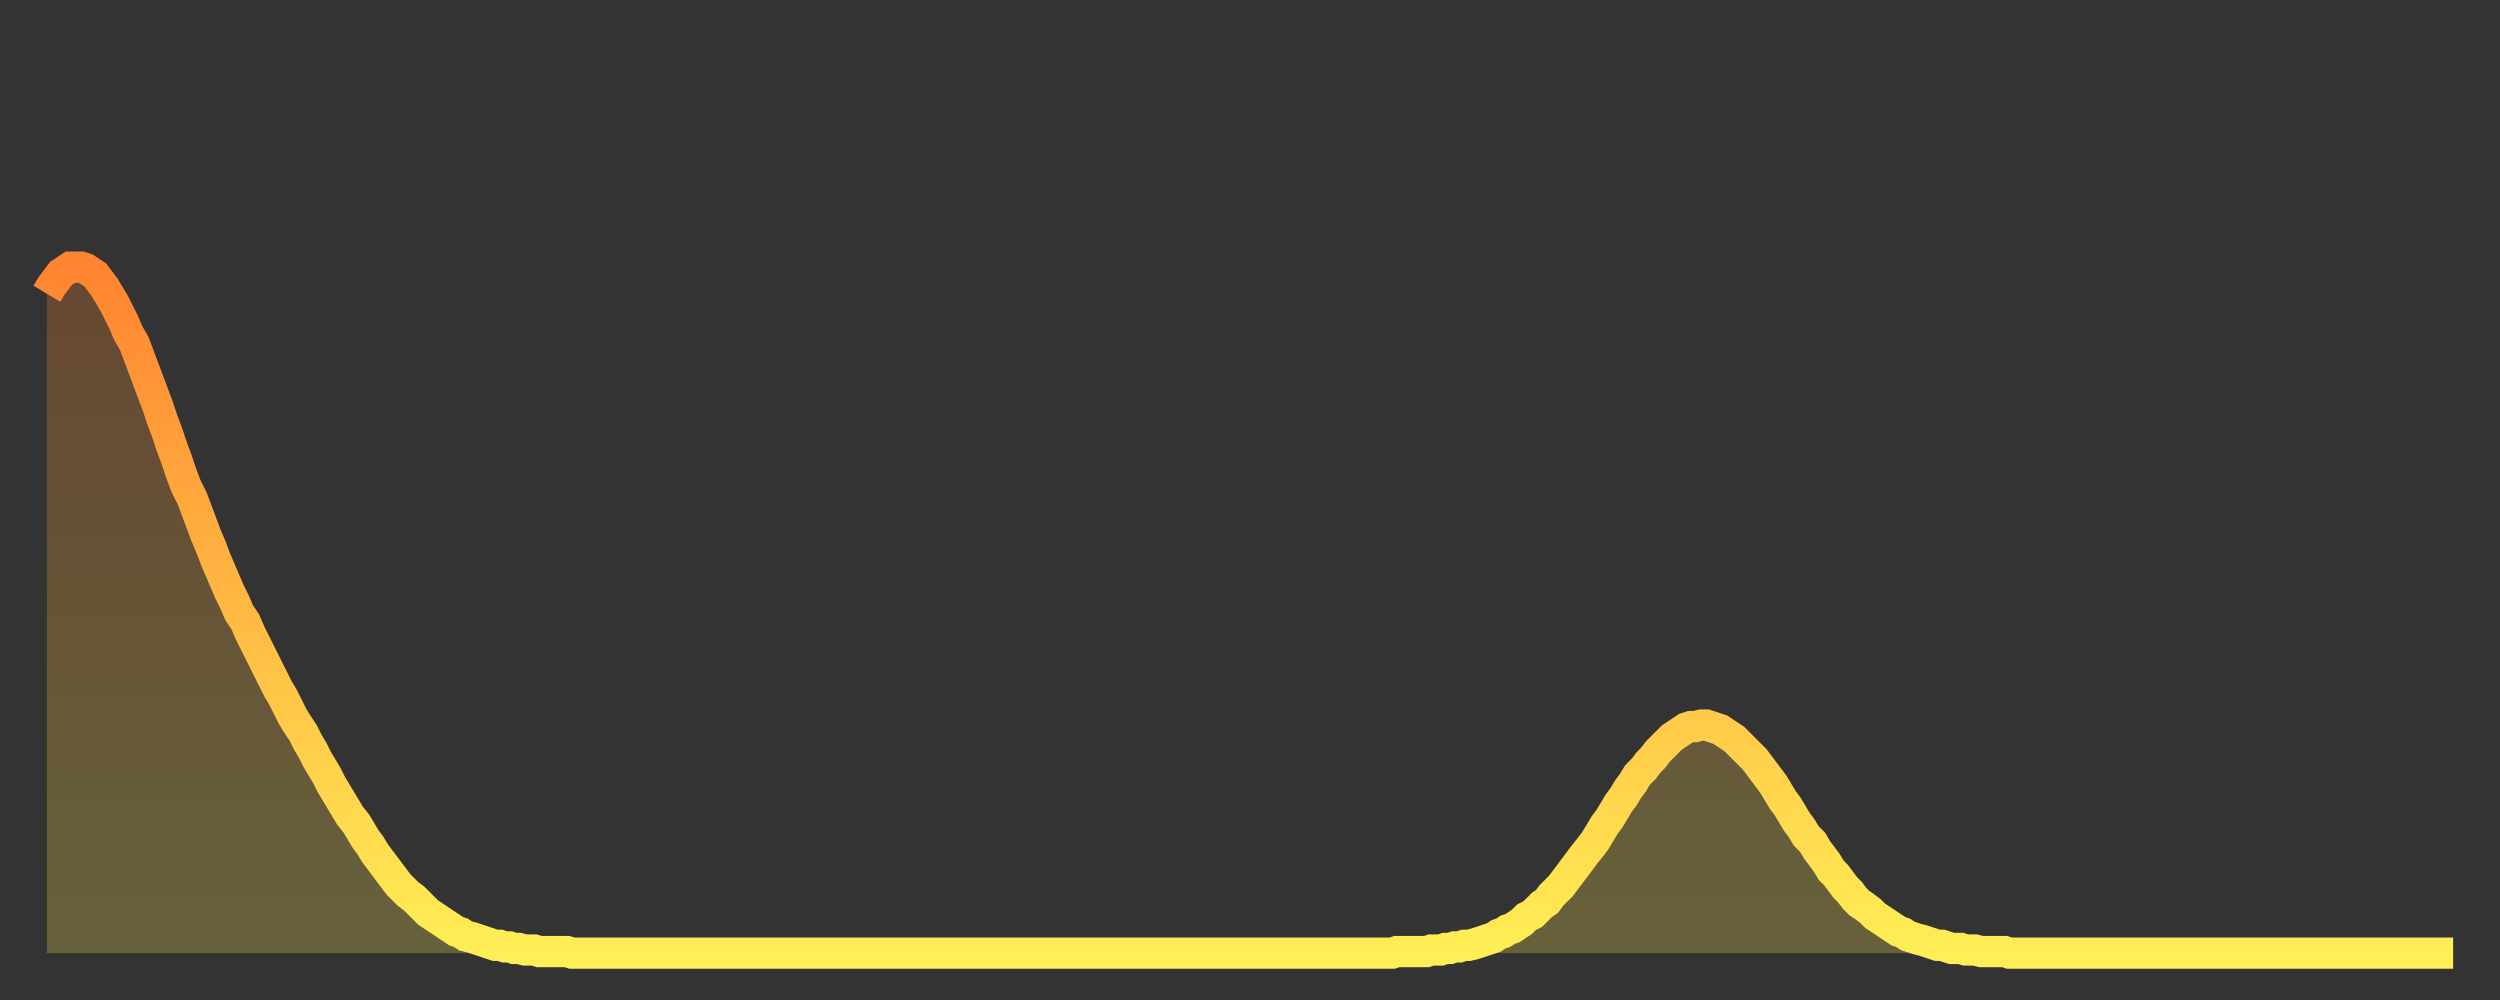 <?xml version="1.0" encoding="utf-8" ?>
<svg baseProfile="full" height="64" version="1.1" width="160" xmlns="http://www.w3.org/2000/svg" xmlns:ev="http://www.w3.org/2001/xml-events" xmlns:xlink="http://www.w3.org/1999/xlink"><rect width="100%" height="100%" fill="#333333" stroke="none"/><defs><linearGradient id="id1114088" x1="0" x2="0" y1="0" y2="1"><stop offset="0%" stop-color="#ff8431" /><stop offset="50%" stop-color="#ffb943" /><stop offset="100%" stop-color="#ffee55" /></linearGradient></defs><g transform="translate(3,3)"><g><path d="M 0.0 15.8 0.3 15.3 0.6 14.9 0.9 14.5 1.2 14.3 1.5 14.1 1.9 14.1 2.2 14.1 2.5 14.2 2.8 14.4 3.1 14.6 3.4 15.0 3.7 15.4 4.0 15.9 4.3 16.4 4.6 17.0 4.9 17.6 5.2 18.3 5.6 19.0 5.9 19.8 6.2 20.6 6.5 21.4 6.8 22.2 7.1 23.0 7.4 23.9 7.7 24.7 8.0 25.6 8.3 26.4 8.6 27.3 8.9 28.1 9.3 28.9 9.6 29.7 9.9 30.5 10.2 31.3 10.5 32.0 10.8 32.8 11.1 33.5 11.4 34.2 11.7 34.9 12.0 35.5 12.3 36.2 12.7 36.8 13.0 37.5 13.3 38.1 13.6 38.7 13.9 39.3 14.2 39.9 14.5 40.5 14.8 41.1 15.1 41.6 15.4 42.2 15.7 42.8 16.0 43.3 16.4 43.9 16.7 44.5 17.0 45.0 17.3 45.6 17.6 46.1 17.9 46.6 18.2 47.2 18.5 47.7 18.8 48.2 19.1 48.7 19.4 49.2 19.8 49.7 20.1 50.2 20.4 50.7 20.7 51.1 21.0 51.6 21.3 52.0 21.6 52.4 21.9 52.8 22.2 53.2 22.5 53.6 22.8 53.9 23.1 54.2 23.5 54.5 23.8 54.8 24.1 55.1 24.4 55.4 24.7 55.6 25.0 55.8 25.3 56.0 25.6 56.2 25.9 56.4 26.2 56.6 26.5 56.7 26.8 56.9 27.2 57.0 27.5 57.1 27.8 57.2 28.1 57.3 28.4 57.4 28.7 57.5 29.0 57.5 29.3 57.6 29.6 57.6 29.9 57.7 30.2 57.7 30.6 57.8 30.9 57.8 31.2 57.8 31.5 57.9 31.8 57.9 32.1 57.9 32.4 57.9 32.7 57.9 33.0 57.9 33.3 57.9 33.6 58.0 33.9 58.0 34.3 58.0 34.6 58.0 34.9 58.0 35.2 58.0 35.5 58.0 35.8 58.0 36.1 58.0 36.4 58.0 36.7 58.0 37.0 58.0 37.3 58.0 37.7 58.0 38.0 58.0 38.3 58.0 38.6 58.0 38.9 58.0 39.2 58.0 39.5 58.0 39.8 58.0 40.1 58.0 40.4 58.0 40.7 58.0 41.0 58.0 41.4 58.0 41.7 58.0 42.0 58.0 42.3 58.0 42.6 58.0 42.9 58.0 43.2 58.0 43.5 58.0 43.8 58.0 44.1 58.0 44.4 58.0 44.7 58.0 45.1 58.0 45.4 58.0 45.7 58.0 46.0 58.0 46.3 58.0 46.6 58.0 46.9 58.0 47.2 58.0 47.5 58.0 47.8 58.0 48.1 58.0 48.5 58.0 48.8 58.0 49.1 58.0 49.4 58.0 49.7 58.0 50.0 58.0 50.3 58.0 50.6 58.0 50.9 58.0 51.2 58.0 51.5 58.0 51.8 58.0 52.2 58.0 52.5 58.0 52.8 58.0 53.1 58.0 53.4 58.0 53.7 58.0 54.0 58.0 54.3 58.0 54.6 58.0 54.9 58.0 55.2 58.0 55.6 58.0 55.9 58.0 56.2 58.0 56.5 58.0 56.8 58.0 57.1 58.0 57.4 58.0 57.7 58.0 58.0 58.0 58.3 58.0 58.6 58.0 58.9 58.0 59.3 58.0 59.6 58.0 59.9 58.0 60.2 58.0 60.5 58.0 60.8 58.0 61.1 58.0 61.4 58.0 61.7 58.0 62.0 58.0 62.3 58.0 62.6 58.0 63.0 58.0 63.3 58.0 63.6 58.0 63.9 58.0 64.2 58.0 64.5 58.0 64.8 58.0 65.1 58.0 65.4 58.0 65.7 58.0 66.0 58.0 66.4 58.0 66.7 58.0 67.0 58.0 67.3 58.0 67.6 58.0 67.9 58.0 68.2 58.0 68.5 58.0 68.8 58.0 69.1 58.0 69.4 58.0 69.7 58.0 70.1 58.0 70.4 58.0 70.7 58.0 71.0 58.0 71.3 58.0 71.6 58.0 71.9 58.0 72.2 58.0 72.5 58.0 72.8 58.0 73.1 58.0 73.5 58.0 73.8 58.0 74.1 58.0 74.4 58.0 74.7 58.0 75.0 58.0 75.3 58.0 75.6 58.0 75.9 58.0 76.2 58.0 76.5 58.0 76.8 58.0 77.2 58.0 77.5 58.0 77.8 58.0 78.1 58.0 78.4 58.0 78.7 58.0 79.0 58.0 79.3 58.0 79.6 58.0 79.9 58.0 80.2 58.0 80.5 58.0 80.9 58.0 81.2 58.0 81.5 58.0 81.8 58.0 82.1 58.0 82.4 58.0 82.7 58.0 83.0 58.0 83.3 58.0 83.6 58.0 83.9 58.0 84.3 58.0 84.6 58.0 84.9 58.0 85.2 58.0 85.5 58.0 85.8 58.0 86.1 58.0 86.4 57.9 86.7 57.9 87.0 57.9 87.3 57.9 87.6 57.9 88.0 57.9 88.3 57.9 88.6 57.8 88.9 57.8 89.2 57.8 89.5 57.7 89.8 57.7 90.1 57.6 90.4 57.6 90.7 57.5 91.0 57.5 91.4 57.4 91.7 57.3 92.0 57.2 92.3 57.1 92.6 57.0 92.9 56.8 93.2 56.7 93.5 56.5 93.8 56.4 94.1 56.2 94.4 56.0 94.7 55.7 95.1 55.5 95.4 55.2 95.7 54.9 96.0 54.7 96.3 54.3 96.6 54.0 96.9 53.7 97.2 53.3 97.5 52.9 97.8 52.5 98.1 52.1 98.4 51.7 98.8 51.2 99.1 50.8 99.4 50.3 99.7 49.8 100.0 49.4 100.3 48.9 100.6 48.4 100.9 48.0 101.2 47.5 101.5 47.1 101.8 46.6 102.2 46.2 102.5 45.8 102.8 45.5 103.1 45.1 103.4 44.8 103.7 44.5 104.0 44.2 104.3 44.0 104.6 43.8 104.9 43.6 105.2 43.5 105.5 43.5 105.9 43.4 106.2 43.4 106.5 43.5 106.8 43.6 107.1 43.7 107.4 43.9 107.7 44.1 108.0 44.3 108.3 44.6 108.6 44.9 108.9 45.2 109.3 45.6 109.6 46.0 109.9 46.4 110.2 46.8 110.5 47.2 110.8 47.7 111.1 48.2 111.4 48.6 111.7 49.1 112.0 49.6 112.3 50.0 112.6 50.5 113.0 50.9 113.3 51.4 113.6 51.8 113.9 52.2 114.2 52.7 114.5 53.0 114.8 53.4 115.1 53.8 115.4 54.1 115.7 54.5 116.0 54.8 116.3 55.0 116.7 55.3 117.0 55.6 117.3 55.8 117.6 56.0 117.9 56.2 118.2 56.4 118.5 56.6 118.8 56.7 119.1 56.9 119.4 57.0 119.7 57.1 120.1 57.2 120.4 57.3 120.7 57.4 121.0 57.5 121.3 57.5 121.6 57.6 121.9 57.7 122.2 57.7 122.5 57.7 122.8 57.8 123.1 57.8 123.4 57.8 123.8 57.9 124.1 57.9 124.4 57.9 124.7 57.9 125.0 57.9 125.3 57.9 125.6 58.0 125.9 58.0 126.2 58.0 126.5 58.0 126.8 58.0 127.2 58.0 127.5 58.0 127.8 58.0 128.1 58.0 128.4 58.0 128.7 58.0 129.0 58.0 129.3 58.0 129.6 58.0 129.9 58.0 130.2 58.0 130.5 58.0 130.9 58.0 131.2 58.0 131.5 58.0 131.8 58.0 132.1 58.0 132.4 58.0 132.7 58.0 133.0 58.0 133.3 58.0 133.6 58.0 133.9 58.0 134.2 58.0 134.6 58.0 134.9 58.0 135.2 58.0 135.5 58.0 135.8 58.0 136.1 58.0 136.4 58.0 136.7 58.0 137.0 58.0 137.3 58.0 137.6 58.0 138.0 58.0 138.3 58.0 138.6 58.0 138.9 58.0 139.2 58.0 139.5 58.0 139.8 58.0 140.1 58.0 140.4 58.0 140.7 58.0 141.0 58.0 141.3 58.0 141.7 58.0 142.0 58.0 142.3 58.0 142.6 58.0 142.9 58.0 143.2 58.0 143.5 58.0 143.8 58.0 144.1 58.0 144.4 58.0 144.7 58.0 145.1 58.0 145.4 58.0 145.7 58.0 146.0 58.0 146.3 58.0 146.6 58.0 146.9 58.0 147.2 58.0 147.5 58.0 147.8 58.0 148.1 58.0 148.4 58.0 148.8 58.0 149.1 58.0 149.4 58.0 149.7 58.0 150.0 58.0 150.3 58.0 150.6 58.0 150.9 58.0 151.2 58.0 151.5 58.0 151.8 58.0 152.1 58.0 152.5 58.0 152.8 58.0 153.1 58.0 153.4 58.0 153.7 58.0 154.0 58.0" fill="none" id="graph-curve" opacity="1" stroke="url(#id1114088)" stroke-width="2" /><path d="M 0 58 L 0.0 15.8 0.3 15.3 0.6 14.9 0.9 14.5 1.2 14.3 1.5 14.1 1.9 14.1 2.2 14.1 2.5 14.2 2.8 14.4 3.1 14.6 3.4 15.0 3.7 15.4 4.0 15.9 4.3 16.4 4.6 17.0 4.9 17.6 5.2 18.3 5.6 19.0 5.9 19.8 6.2 20.6 6.5 21.4 6.8 22.2 7.1 23.0 7.4 23.9 7.7 24.7 8.0 25.6 8.3 26.4 8.6 27.3 8.9 28.1 9.3 28.9 9.6 29.7 9.9 30.5 10.2 31.3 10.5 32.0 10.8 32.8 11.1 33.5 11.4 34.2 11.7 34.9 12.0 35.5 12.3 36.2 12.7 36.8 13.0 37.5 13.3 38.1 13.6 38.7 13.9 39.3 14.2 39.9 14.5 40.5 14.8 41.1 15.1 41.6 15.4 42.2 15.7 42.8 16.0 43.3 16.4 43.9 16.7 44.5 17.0 45.0 17.3 45.6 17.6 46.1 17.9 46.6 18.2 47.2 18.5 47.7 18.8 48.2 19.1 48.7 19.4 49.2 19.8 49.7 20.1 50.2 20.4 50.7 20.7 51.1 21.0 51.6 21.3 52.0 21.6 52.4 21.9 52.8 22.2 53.2 22.5 53.6 22.8 53.9 23.1 54.2 23.5 54.5 23.8 54.8 24.1 55.1 24.4 55.4 24.7 55.6 25.0 55.8 25.3 56.0 25.6 56.2 25.9 56.4 26.2 56.6 26.5 56.7 26.8 56.9 27.2 57.0 27.5 57.1 27.8 57.2 28.1 57.3 28.4 57.4 28.7 57.5 29.0 57.5 29.3 57.6 29.6 57.6 29.9 57.7 30.2 57.7 30.6 57.8 30.9 57.8 31.2 57.8 31.5 57.9 31.8 57.9 32.1 57.9 32.4 57.9 32.7 57.9 33.0 57.9 33.3 57.9 33.6 58.0 33.9 58.0 34.3 58.0 34.6 58.0 34.9 58.0 35.2 58.0 35.5 58.0 35.8 58.0 36.1 58.0 36.4 58.0 36.7 58.0 37.0 58.0 37.3 58.0 37.7 58.0 38.0 58.0 38.3 58.0 38.6 58.0 38.9 58.0 39.2 58.0 39.5 58.0 39.8 58.0 40.1 58.0 40.4 58.0 40.7 58.0 41.0 58.0 41.4 58.0 41.7 58.0 42.0 58.0 42.3 58.0 42.6 58.0 42.9 58.0 43.2 58.0 43.5 58.0 43.8 58.0 44.1 58.0 44.4 58.0 44.7 58.0 45.1 58.0 45.4 58.0 45.7 58.0 46.0 58.0 46.3 58.0 46.6 58.0 46.9 58.0 47.2 58.0 47.5 58.0 47.8 58.0 48.1 58.0 48.5 58.0 48.8 58.0 49.1 58.0 49.4 58.0 49.7 58.0 50.0 58.0 50.3 58.0 50.6 58.0 50.9 58.0 51.2 58.0 51.5 58.0 51.8 58.0 52.2 58.0 52.5 58.0 52.8 58.0 53.1 58.0 53.4 58.0 53.7 58.0 54.0 58.0 54.3 58.0 54.6 58.0 54.9 58.0 55.2 58.0 55.6 58.0 55.9 58.0 56.2 58.0 56.5 58.0 56.8 58.0 57.1 58.0 57.4 58.0 57.7 58.0 58.0 58.0 58.3 58.0 58.6 58.0 58.9 58.0 59.3 58.0 59.6 58.0 59.9 58.0 60.2 58.0 60.5 58.0 60.8 58.0 61.1 58.0 61.4 58.0 61.7 58.0 62.0 58.0 62.3 58.0 62.6 58.0 63.0 58.0 63.3 58.0 63.6 58.0 63.9 58.0 64.2 58.0 64.5 58.0 64.8 58.0 65.1 58.0 65.4 58.0 65.7 58.0 66.0 58.0 66.4 58.0 66.7 58.0 67.0 58.0 67.3 58.0 67.6 58.0 67.9 58.0 68.2 58.0 68.5 58.0 68.8 58.0 69.1 58.0 69.4 58.0 69.7 58.0 70.1 58.0 70.4 58.0 70.7 58.0 71.0 58.0 71.3 58.0 71.6 58.0 71.9 58.0 72.2 58.0 72.5 58.0 72.8 58.0 73.1 58.0 73.5 58.0 73.8 58.0 74.1 58.0 74.4 58.0 74.7 58.0 75.0 58.0 75.3 58.0 75.6 58.0 75.9 58.0 76.2 58.0 76.5 58.0 76.8 58.0 77.2 58.0 77.5 58.0 77.8 58.0 78.1 58.0 78.4 58.0 78.7 58.0 79.0 58.0 79.3 58.0 79.6 58.0 79.9 58.0 80.2 58.0 80.5 58.0 80.9 58.0 81.2 58.0 81.5 58.0 81.8 58.0 82.1 58.0 82.4 58.0 82.7 58.0 83.0 58.0 83.3 58.0 83.6 58.0 83.9 58.0 84.3 58.0 84.6 58.0 84.9 58.0 85.2 58.0 85.5 58.0 85.8 58.0 86.1 58.0 86.4 57.9 86.7 57.9 87.0 57.9 87.3 57.9 87.6 57.9 88.0 57.9 88.3 57.9 88.6 57.8 88.9 57.8 89.2 57.8 89.5 57.7 89.8 57.7 90.1 57.6 90.4 57.6 90.7 57.5 91.0 57.5 91.4 57.4 91.7 57.3 92.0 57.2 92.3 57.1 92.6 57.0 92.9 56.8 93.2 56.7 93.5 56.5 93.8 56.4 94.1 56.2 94.4 56.0 94.7 55.7 95.1 55.5 95.4 55.2 95.7 54.9 96.0 54.7 96.3 54.3 96.6 54.0 96.9 53.7 97.2 53.3 97.5 52.9 97.8 52.5 98.1 52.1 98.4 51.7 98.8 51.2 99.1 50.8 99.4 50.3 99.7 49.8 100.0 49.4 100.3 48.9 100.6 48.4 100.9 48.0 101.2 47.5 101.5 47.1 101.8 46.6 102.2 46.2 102.5 45.8 102.8 45.5 103.1 45.1 103.4 44.8 103.7 44.5 104.0 44.2 104.3 44.0 104.6 43.8 104.9 43.6 105.2 43.5 105.5 43.5 105.9 43.4 106.2 43.4 106.5 43.5 106.8 43.6 107.1 43.7 107.4 43.9 107.7 44.1 108.0 44.3 108.3 44.6 108.6 44.9 108.9 45.2 109.3 45.6 109.6 46.0 109.9 46.4 110.2 46.8 110.5 47.2 110.8 47.7 111.1 48.2 111.4 48.6 111.7 49.1 112.0 49.6 112.3 50.0 112.6 50.5 113.0 50.9 113.3 51.4 113.6 51.8 113.9 52.2 114.2 52.7 114.5 53.0 114.8 53.4 115.1 53.8 115.4 54.1 115.7 54.5 116.0 54.8 116.3 55.0 116.7 55.3 117.0 55.6 117.3 55.8 117.6 56.0 117.9 56.2 118.2 56.4 118.5 56.6 118.8 56.7 119.1 56.9 119.4 57.0 119.7 57.1 120.1 57.2 120.4 57.3 120.7 57.4 121.0 57.5 121.3 57.5 121.6 57.6 121.9 57.7 122.2 57.7 122.5 57.7 122.8 57.8 123.1 57.8 123.4 57.8 123.8 57.9 124.1 57.9 124.4 57.9 124.7 57.9 125.0 57.9 125.3 57.9 125.6 58.0 125.9 58.0 126.2 58.0 126.5 58.0 126.8 58.0 127.2 58.0 127.5 58.0 127.8 58.0 128.1 58.0 128.4 58.0 128.7 58.0 129.0 58.0 129.3 58.0 129.6 58.0 129.9 58.0 130.2 58.0 130.5 58.0 130.9 58.0 131.2 58.0 131.5 58.0 131.8 58.0 132.1 58.0 132.4 58.0 132.7 58.0 133.0 58.0 133.3 58.0 133.6 58.0 133.9 58.0 134.2 58.0 134.6 58.0 134.9 58.0 135.2 58.0 135.5 58.0 135.8 58.0 136.1 58.0 136.4 58.0 136.7 58.0 137.0 58.0 137.3 58.0 137.6 58.0 138.0 58.0 138.3 58.0 138.6 58.0 138.9 58.0 139.2 58.0 139.5 58.0 139.8 58.0 140.1 58.0 140.4 58.0 140.7 58.0 141.0 58.0 141.3 58.0 141.7 58.0 142.0 58.0 142.3 58.0 142.6 58.0 142.9 58.0 143.2 58.0 143.5 58.0 143.8 58.0 144.1 58.0 144.4 58.0 144.7 58.0 145.1 58.0 145.4 58.0 145.7 58.0 146.0 58.0 146.3 58.0 146.6 58.0 146.9 58.0 147.2 58.0 147.5 58.0 147.8 58.0 148.1 58.0 148.4 58.0 148.8 58.0 149.1 58.0 149.4 58.0 149.7 58.0 150.0 58.0 150.3 58.0 150.6 58.0 150.9 58.0 151.2 58.0 151.5 58.0 151.8 58.0 152.1 58.0 152.5 58.0 152.8 58.0 153.1 58.0 153.4 58.0 153.7 58.0 154.0 58.0 154 58" fill="url(#id1114088)" fill-opacity=".25" id="graph-shadow" /></g></g></svg>